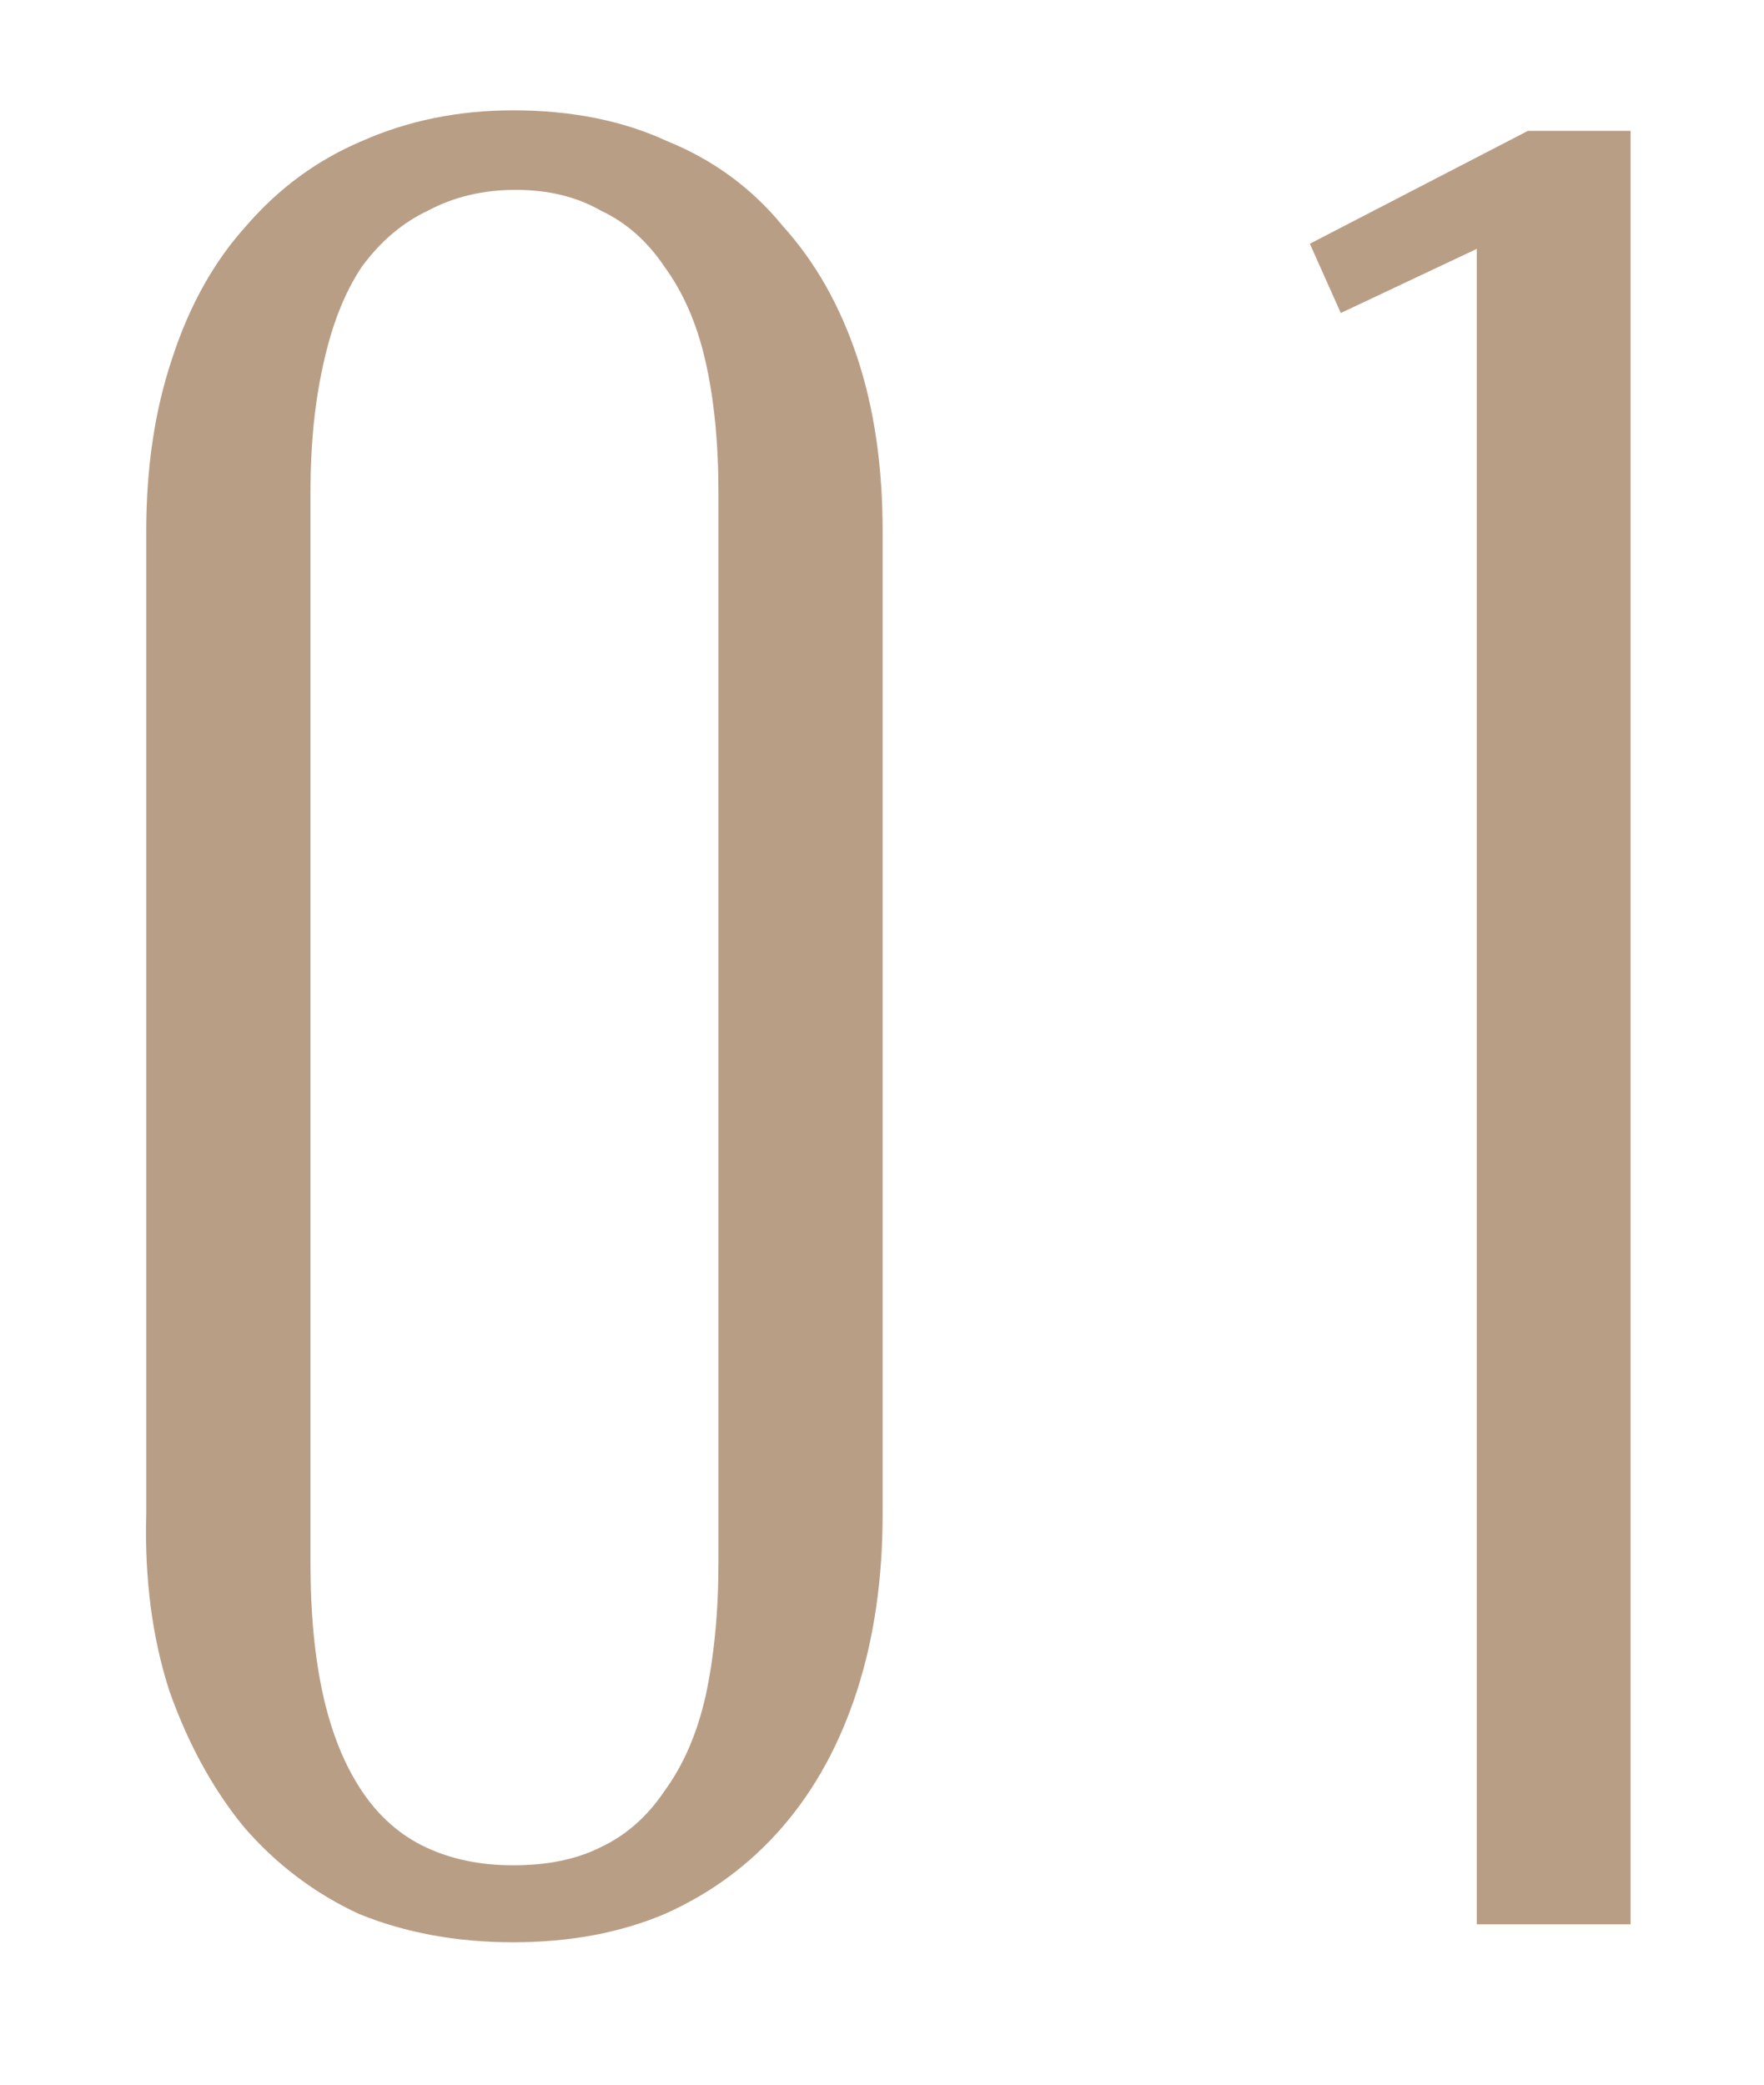 <?xml version="1.0" encoding="UTF-8"?> <svg xmlns="http://www.w3.org/2000/svg" width="11" height="13" viewBox="0 0 11 13" fill="none"> <path d="M0.912 9.44V3.312C0.912 2.917 0.965 2.56 1.072 2.24C1.179 1.909 1.333 1.632 1.536 1.408C1.739 1.173 1.979 0.997 2.256 0.88C2.544 0.752 2.859 0.688 3.2 0.688C3.563 0.688 3.883 0.752 4.16 0.88C4.448 0.997 4.688 1.173 4.88 1.408C5.083 1.632 5.237 1.904 5.344 2.224C5.451 2.544 5.504 2.907 5.504 3.312V9.44C5.504 9.845 5.451 10.213 5.344 10.544C5.237 10.875 5.083 11.157 4.88 11.392C4.677 11.627 4.432 11.808 4.144 11.936C3.867 12.053 3.552 12.112 3.2 12.112C2.848 12.112 2.528 12.053 2.24 11.936C1.963 11.808 1.723 11.627 1.52 11.392C1.328 11.157 1.173 10.875 1.056 10.544C0.949 10.213 0.901 9.845 0.912 9.44ZM1.936 3.072V9.744C1.936 10.064 1.963 10.341 2.016 10.576C2.069 10.811 2.149 11.008 2.256 11.168C2.363 11.328 2.496 11.445 2.656 11.52C2.816 11.595 2.997 11.632 3.2 11.632C3.413 11.632 3.595 11.595 3.744 11.52C3.904 11.445 4.037 11.328 4.144 11.168C4.261 11.008 4.347 10.811 4.4 10.576C4.453 10.331 4.48 10.053 4.48 9.744V3.072C4.48 2.763 4.453 2.491 4.4 2.256C4.347 2.021 4.261 1.824 4.144 1.664C4.037 1.504 3.904 1.387 3.744 1.312C3.595 1.227 3.419 1.184 3.216 1.184C3.013 1.184 2.832 1.227 2.672 1.312C2.512 1.387 2.373 1.504 2.256 1.664C2.149 1.824 2.069 2.027 2.016 2.272C1.963 2.507 1.936 2.773 1.936 3.072ZM9.209 12V1.552L8.361 1.952L8.168 1.52L9.528 0.816H10.168V12H9.209Z" fill="#B99E86"></path> </svg> 